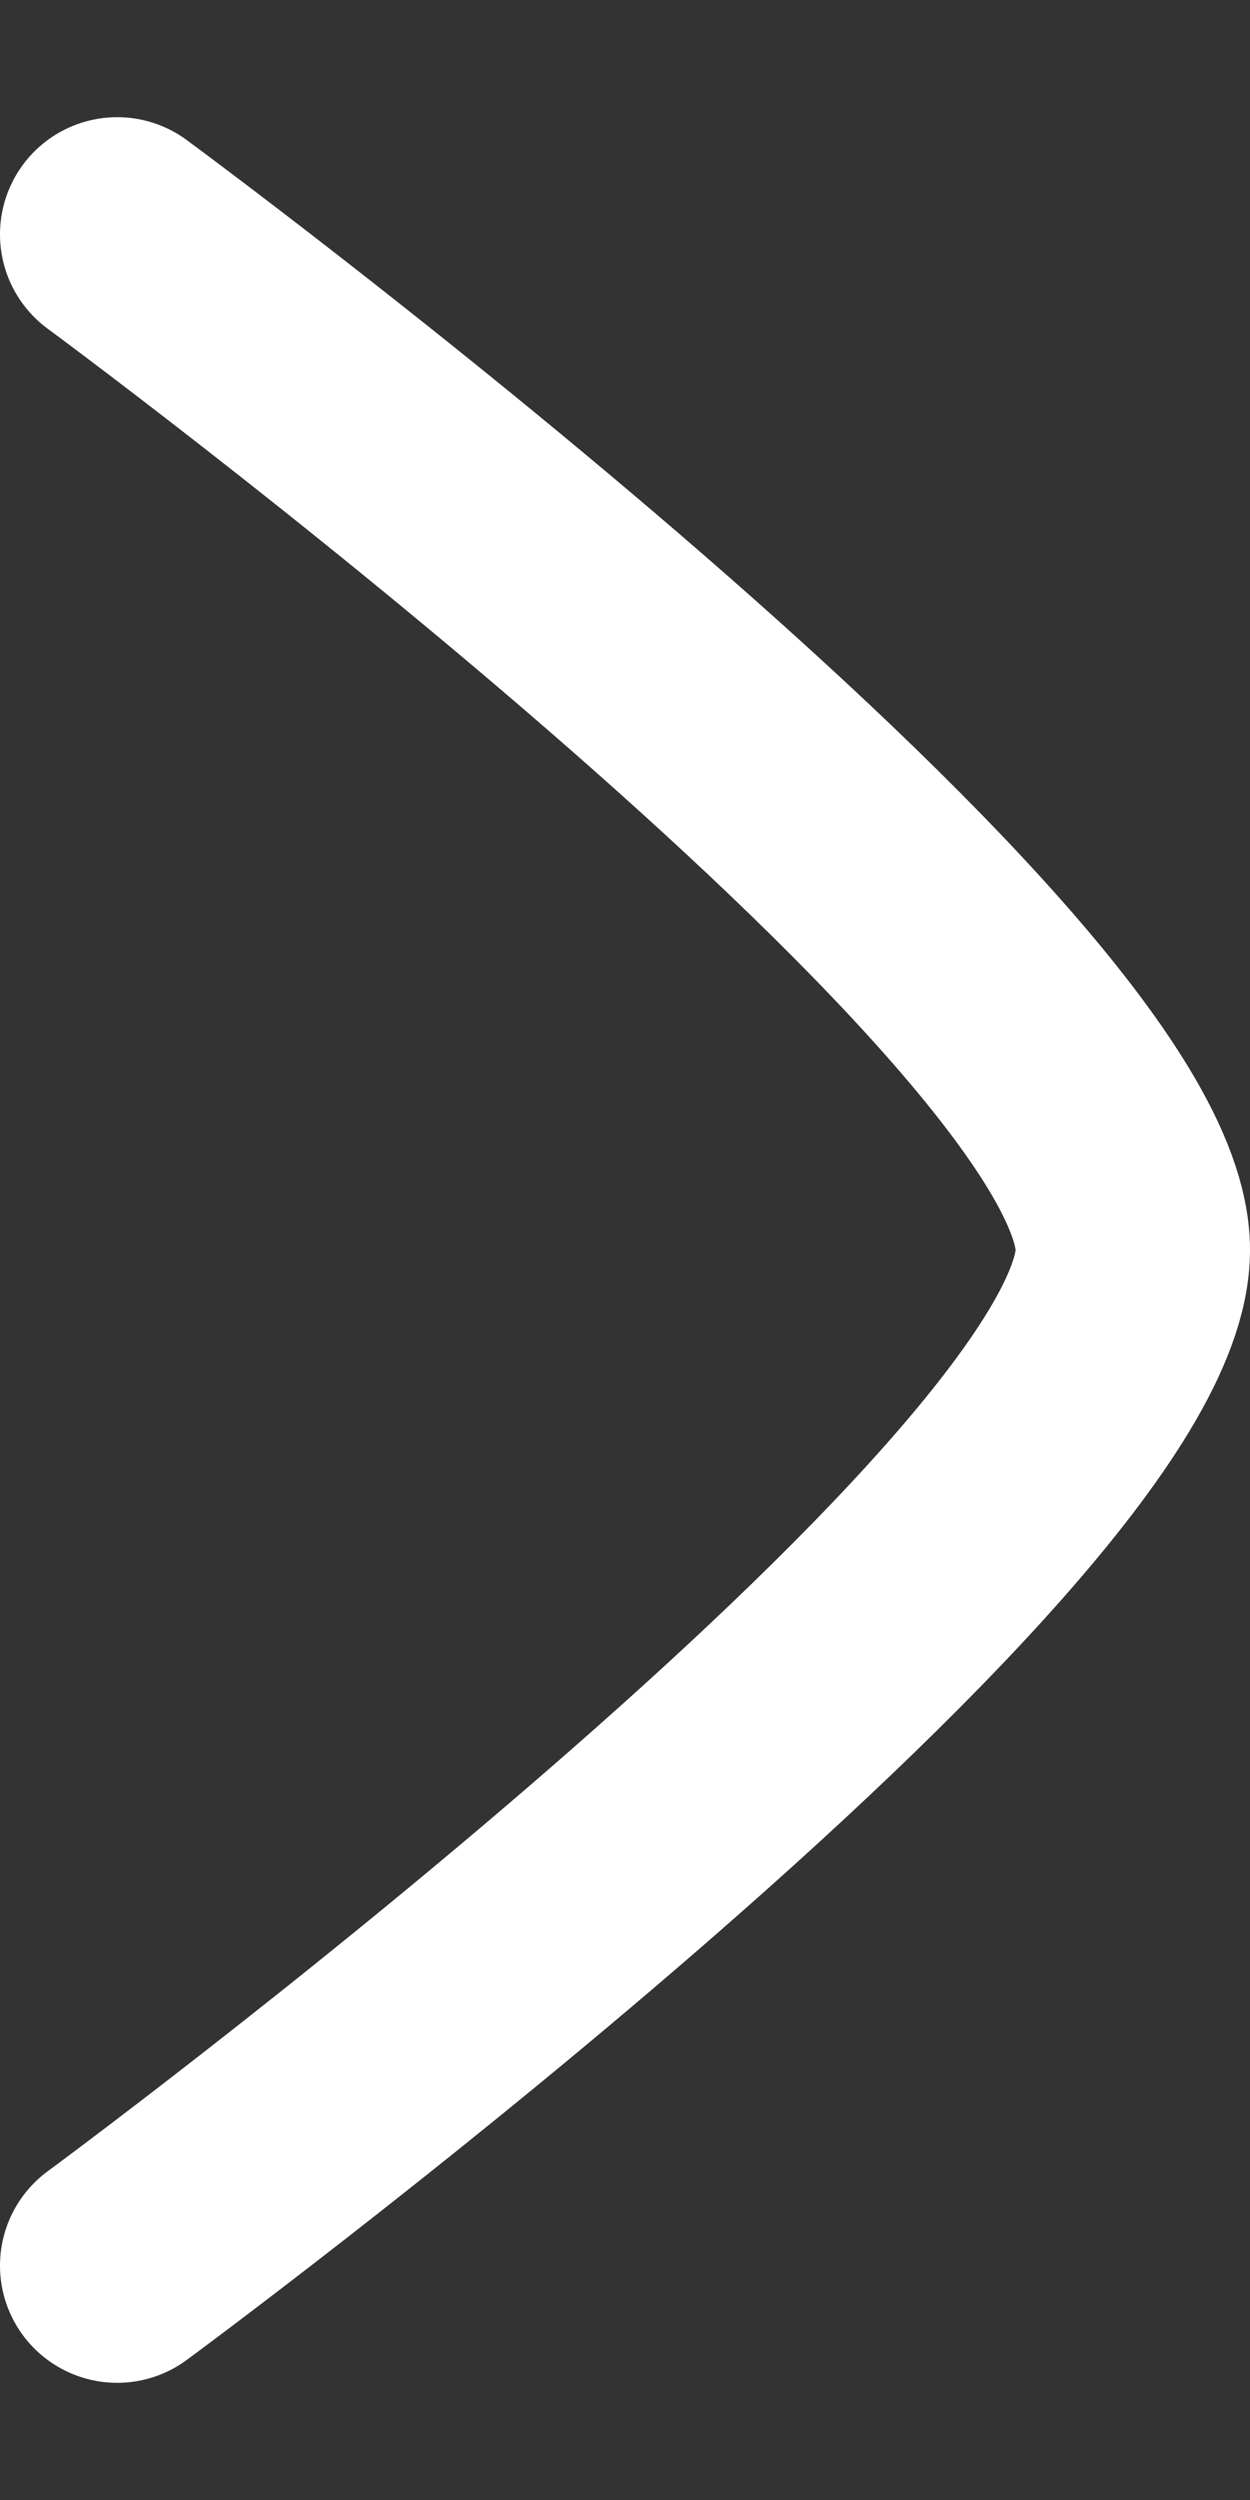 <?xml version="1.0" encoding="UTF-8"?> <svg xmlns="http://www.w3.org/2000/svg" width="8" height="16" viewBox="0 0 8 16" fill="none"><rect x="0" y="0" width="8" height="16" fill="#333333" stroke="none"/><path d="M0.75 1.5C0.75 1.5 7.25 6.287 7.25 8C7.25 9.713 0.75 14.5 0.75 14.5" stroke="white" stroke-width="1.5" stroke-linecap="round" stroke-linejoin="round"></path></svg> 